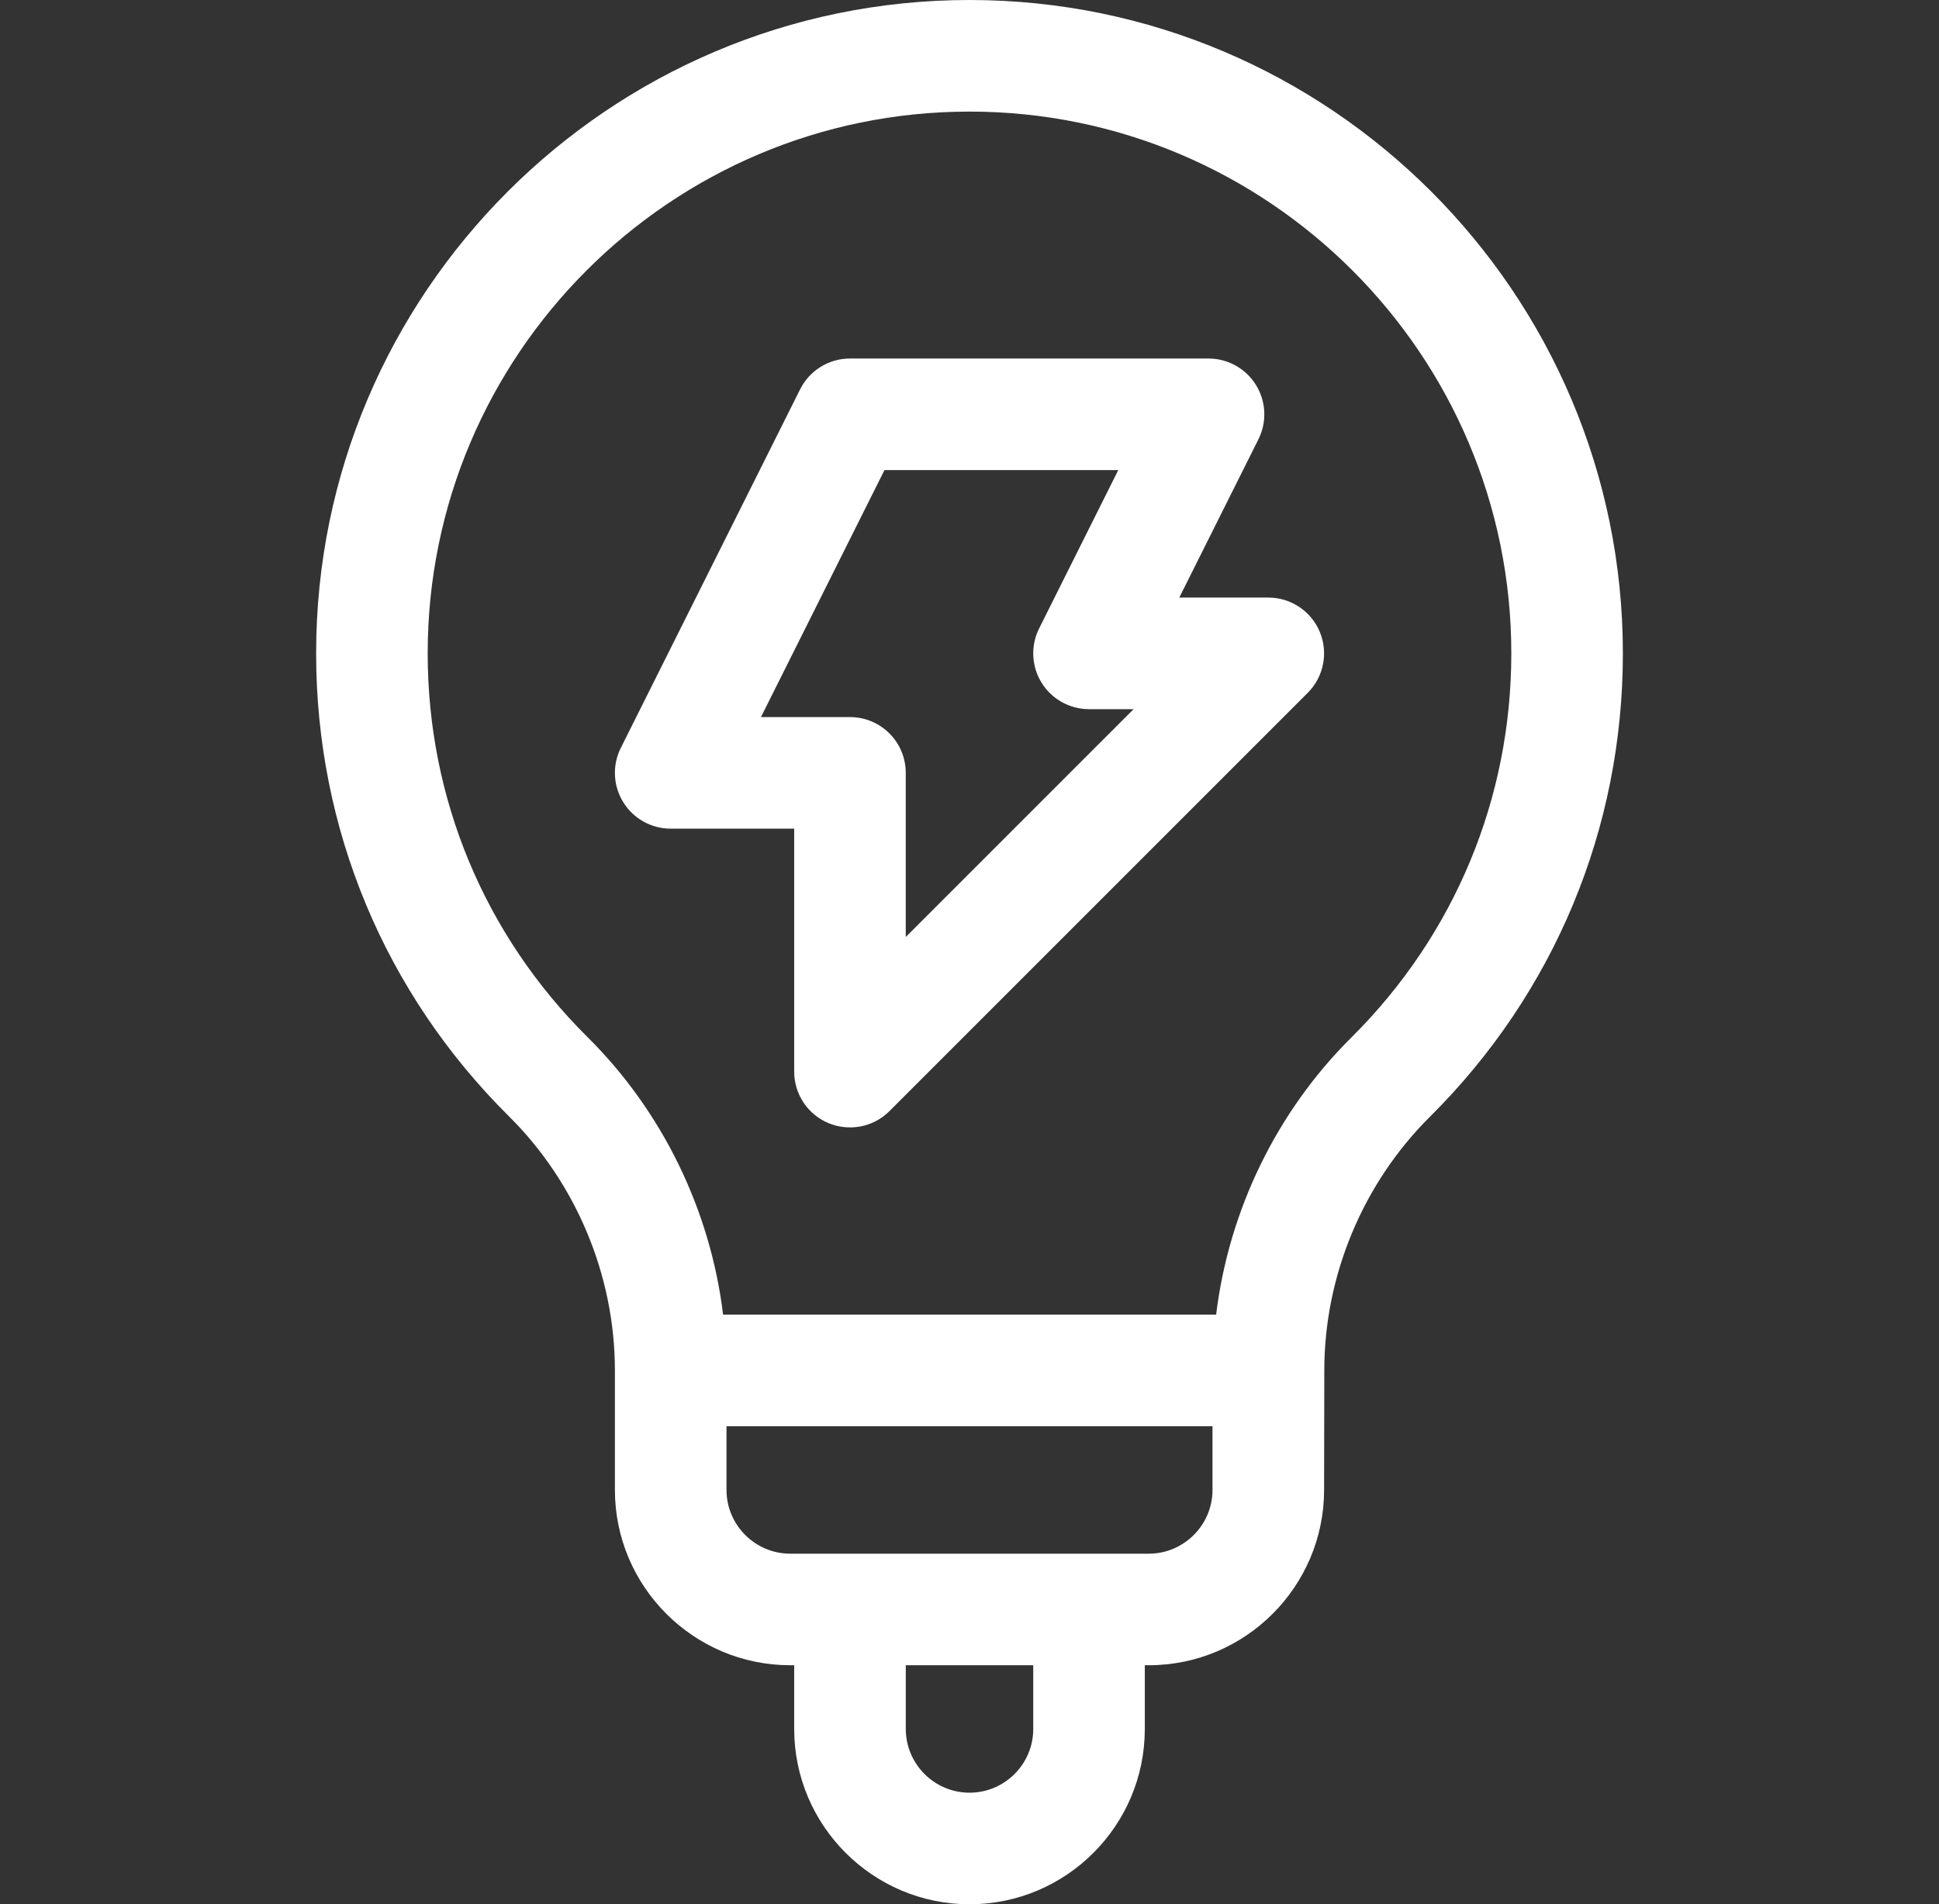 <svg xmlns="http://www.w3.org/2000/svg" width="56" height="55" viewBox="0 0 56 55" fill="none"><rect x="0" y="0" width="56" height="55" fill="#333333" stroke="none"/><path d="M28 0C17.595 0 9.13 8.465 9.13 18.87C9.13 23.929 11.107 28.677 14.698 32.241C16.643 34.169 17.759 36.845 17.759 39.581V43.033C17.759 45.824 20.033 48.096 22.822 48.096H22.937V49.937C22.937 52.727 25.211 55 28 55C30.792 55 33.063 52.729 33.063 49.937V48.096H33.178C35.968 48.096 38.241 45.822 38.241 43.033L38.247 39.581C38.247 36.845 39.362 34.171 41.309 32.243C44.895 28.674 46.87 23.925 46.87 18.871C46.87 8.465 38.405 0 28 0ZM29.841 49.937C29.841 50.952 29.015 51.777 28 51.777C26.988 51.777 26.16 50.951 26.16 49.937V48.096H29.841V49.937ZM35.018 43.033C35.018 44.047 34.19 44.874 33.178 44.874H22.822C21.811 44.874 20.982 44.047 20.982 43.033V41.193H35.018V43.033H35.018ZM39.038 29.956C36.871 32.102 35.489 34.958 35.123 37.97H20.884C20.517 34.958 19.135 32.101 16.967 29.953C13.991 26.999 12.352 23.063 12.352 18.87C12.352 10.242 19.372 3.223 28 3.223C36.628 3.223 43.648 10.242 43.648 18.87C43.648 23.061 42.01 26.999 39.038 29.956Z" fill="white"></path><path d="M36.63 17.259H34.059L36.345 12.687C36.594 12.188 36.568 11.595 36.274 11.12C35.981 10.645 35.462 10.355 34.904 10.355H24.548C23.938 10.355 23.38 10.7 23.107 11.246L17.929 21.602C17.679 22.101 17.706 22.694 18 23.169C18.293 23.644 18.812 23.934 19.37 23.934H22.937V30.952C22.937 31.604 23.329 32.191 23.931 32.44C24.493 32.673 25.196 32.583 25.688 32.091L37.769 20.01C38.23 19.549 38.367 18.856 38.118 18.254C37.869 17.652 37.281 17.259 36.63 17.259ZM26.159 27.062V22.322C26.159 21.432 25.438 20.711 24.548 20.711H21.977L25.544 13.578H32.296L30.011 18.15C29.761 18.649 29.788 19.243 30.081 19.718C30.375 20.193 30.893 20.482 31.452 20.482H32.739L26.159 27.062Z" fill="white"></path></svg>